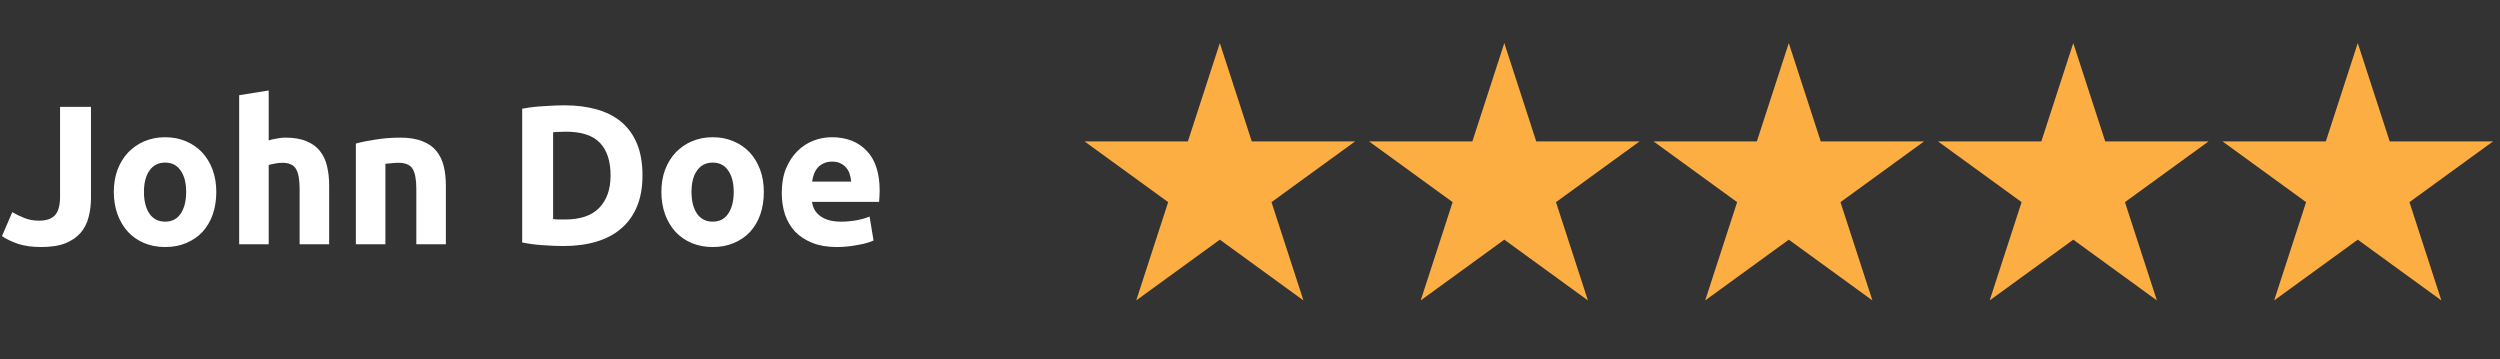 <svg width="174" height="25" viewBox="0 0 174 25" fill="none" xmlns="http://www.w3.org/2000/svg">
<rect x="0" y="0" width="174" height="25" fill="#333333" stroke="none"/>
<path d="M84.9 3L87.123 9.841H94.316L88.496 14.069L90.719 20.909L84.9 16.681L79.081 20.909L81.304 14.069L75.484 9.841H82.677L84.9 3Z" fill="#FCAE42"/>
<path d="M104.7 3L106.922 9.841H114.115L108.296 14.069L110.519 20.909L104.7 16.681L98.881 20.909L101.103 14.069L95.284 9.841H102.477L104.7 3Z" fill="#FCAE42"/>
<path d="M124.5 3L126.723 9.841H133.916L128.096 14.069L130.319 20.909L124.5 16.681L118.681 20.909L120.904 14.069L115.085 9.841H122.277L124.5 3Z" fill="#FCAE42"/>
<path d="M144.3 3L146.523 9.841H153.715L147.896 14.069L150.119 20.909L144.3 16.681L138.481 20.909L140.704 14.069L134.884 9.841H142.077L144.3 3Z" fill="#FCAE42"/>
<path d="M164.1 3L166.323 9.841H173.516L167.697 14.069L169.919 20.909L164.1 16.681L158.281 20.909L160.504 14.069L154.685 9.841H161.878L164.1 3Z" fill="#FCAE42"/>
<path d="M6.332 13.786C6.332 14.255 6.276 14.696 6.166 15.11C6.065 15.524 5.881 15.887 5.614 16.2C5.357 16.503 5.003 16.747 4.552 16.931C4.111 17.106 3.55 17.193 2.869 17.193C2.244 17.193 1.706 17.12 1.255 16.972C0.805 16.816 0.432 16.637 0.138 16.434L0.855 14.765C1.122 14.922 1.407 15.06 1.71 15.179C2.014 15.299 2.345 15.358 2.704 15.358C3.228 15.358 3.605 15.23 3.835 14.972C4.065 14.715 4.18 14.283 4.18 13.676V7.44H6.332V13.786ZM15.054 13.358C15.054 13.928 14.971 14.453 14.806 14.931C14.64 15.4 14.401 15.805 14.088 16.145C13.775 16.476 13.398 16.733 12.957 16.917C12.525 17.101 12.037 17.193 11.495 17.193C10.961 17.193 10.474 17.101 10.033 16.917C9.6 16.733 9.228 16.476 8.915 16.145C8.603 15.805 8.359 15.4 8.184 14.931C8.009 14.453 7.922 13.928 7.922 13.358C7.922 12.788 8.009 12.268 8.184 11.8C8.368 11.331 8.616 10.931 8.929 10.599C9.251 10.268 9.628 10.011 10.06 9.827C10.502 9.643 10.98 9.551 11.495 9.551C12.019 9.551 12.497 9.643 12.929 9.827C13.371 10.011 13.748 10.268 14.061 10.599C14.373 10.931 14.617 11.331 14.792 11.8C14.966 12.268 15.054 12.788 15.054 13.358ZM12.957 13.358C12.957 12.724 12.828 12.227 12.571 11.868C12.322 11.501 11.964 11.317 11.495 11.317C11.026 11.317 10.663 11.501 10.405 11.868C10.148 12.227 10.019 12.724 10.019 13.358C10.019 13.993 10.148 14.499 10.405 14.876C10.663 15.243 11.026 15.427 11.495 15.427C11.964 15.427 12.322 15.243 12.571 14.876C12.828 14.499 12.957 13.993 12.957 13.358ZM16.646 17V6.627L18.701 6.296V9.772C18.839 9.726 19.014 9.684 19.226 9.648C19.446 9.602 19.658 9.579 19.86 9.579C20.449 9.579 20.936 9.661 21.322 9.827C21.718 9.983 22.03 10.209 22.26 10.503C22.499 10.797 22.665 11.147 22.757 11.551C22.858 11.956 22.909 12.406 22.909 12.903V17H20.853V13.151C20.853 12.489 20.766 12.02 20.591 11.744C20.426 11.468 20.113 11.331 19.653 11.331C19.469 11.331 19.294 11.349 19.129 11.386C18.973 11.413 18.83 11.445 18.701 11.482V17H16.646ZM24.769 9.992C25.119 9.891 25.569 9.799 26.121 9.717C26.673 9.625 27.252 9.579 27.859 9.579C28.475 9.579 28.985 9.661 29.39 9.827C29.804 9.983 30.13 10.209 30.369 10.503C30.609 10.797 30.779 11.147 30.88 11.551C30.981 11.956 31.032 12.406 31.032 12.903V17H28.976V13.151C28.976 12.489 28.889 12.02 28.714 11.744C28.54 11.468 28.213 11.331 27.735 11.331C27.588 11.331 27.431 11.34 27.266 11.358C27.1 11.367 26.953 11.381 26.824 11.399V17H24.769V9.992ZM38.496 15.248C38.597 15.257 38.712 15.267 38.841 15.276C38.979 15.276 39.14 15.276 39.324 15.276C40.4 15.276 41.195 15.004 41.71 14.462C42.234 13.919 42.496 13.17 42.496 12.213C42.496 11.211 42.248 10.452 41.751 9.937C41.255 9.422 40.468 9.165 39.392 9.165C39.245 9.165 39.094 9.169 38.937 9.179C38.781 9.179 38.634 9.188 38.496 9.206V15.248ZM44.717 12.213C44.717 13.041 44.588 13.763 44.331 14.379C44.073 14.995 43.706 15.506 43.227 15.91C42.758 16.315 42.184 16.618 41.503 16.821C40.822 17.023 40.059 17.124 39.213 17.124C38.827 17.124 38.376 17.106 37.861 17.069C37.346 17.041 36.84 16.977 36.344 16.876V7.565C36.84 7.473 37.355 7.413 37.889 7.385C38.431 7.349 38.896 7.33 39.282 7.33C40.101 7.33 40.841 7.422 41.503 7.606C42.174 7.79 42.749 8.08 43.227 8.475C43.706 8.87 44.073 9.376 44.331 9.992C44.588 10.609 44.717 11.349 44.717 12.213ZM53.163 13.358C53.163 13.928 53.081 14.453 52.915 14.931C52.75 15.4 52.511 15.805 52.198 16.145C51.885 16.476 51.508 16.733 51.067 16.917C50.635 17.101 50.147 17.193 49.605 17.193C49.071 17.193 48.584 17.101 48.142 16.917C47.71 16.733 47.338 16.476 47.025 16.145C46.712 15.805 46.469 15.4 46.294 14.931C46.119 14.453 46.032 13.928 46.032 13.358C46.032 12.788 46.119 12.268 46.294 11.8C46.478 11.331 46.726 10.931 47.039 10.599C47.361 10.268 47.738 10.011 48.17 9.827C48.611 9.643 49.09 9.551 49.605 9.551C50.129 9.551 50.607 9.643 51.039 9.827C51.481 10.011 51.858 10.268 52.17 10.599C52.483 10.931 52.727 11.331 52.901 11.8C53.076 12.268 53.163 12.788 53.163 13.358ZM51.067 13.358C51.067 12.724 50.938 12.227 50.681 11.868C50.432 11.501 50.074 11.317 49.605 11.317C49.136 11.317 48.772 11.501 48.515 11.868C48.257 12.227 48.129 12.724 48.129 13.358C48.129 13.993 48.257 14.499 48.515 14.876C48.772 15.243 49.136 15.427 49.605 15.427C50.074 15.427 50.432 15.243 50.681 14.876C50.938 14.499 51.067 13.993 51.067 13.358ZM54.411 13.427C54.411 12.784 54.507 12.223 54.7 11.744C54.903 11.257 55.165 10.852 55.487 10.53C55.809 10.209 56.176 9.965 56.59 9.799C57.013 9.634 57.446 9.551 57.887 9.551C58.917 9.551 59.731 9.868 60.329 10.503C60.926 11.128 61.225 12.052 61.225 13.275C61.225 13.395 61.221 13.528 61.211 13.676C61.202 13.813 61.193 13.938 61.184 14.048H56.521C56.567 14.471 56.765 14.807 57.114 15.055C57.464 15.303 57.933 15.427 58.522 15.427C58.899 15.427 59.266 15.395 59.625 15.331C59.993 15.257 60.292 15.17 60.522 15.069L60.798 16.738C60.687 16.793 60.54 16.848 60.356 16.903C60.172 16.959 59.965 17.005 59.735 17.041C59.515 17.087 59.276 17.124 59.018 17.152C58.761 17.179 58.503 17.193 58.246 17.193C57.593 17.193 57.023 17.097 56.535 16.903C56.057 16.71 55.657 16.448 55.335 16.117C55.022 15.777 54.788 15.377 54.632 14.917C54.484 14.457 54.411 13.961 54.411 13.427ZM59.239 12.641C59.23 12.466 59.197 12.296 59.142 12.131C59.096 11.965 59.018 11.818 58.908 11.689C58.807 11.56 58.673 11.455 58.508 11.372C58.351 11.289 58.154 11.248 57.915 11.248C57.685 11.248 57.487 11.289 57.321 11.372C57.156 11.445 57.018 11.547 56.908 11.675C56.797 11.804 56.71 11.956 56.645 12.131C56.59 12.296 56.549 12.466 56.521 12.641H59.239Z" fill="white"/>
</svg>
